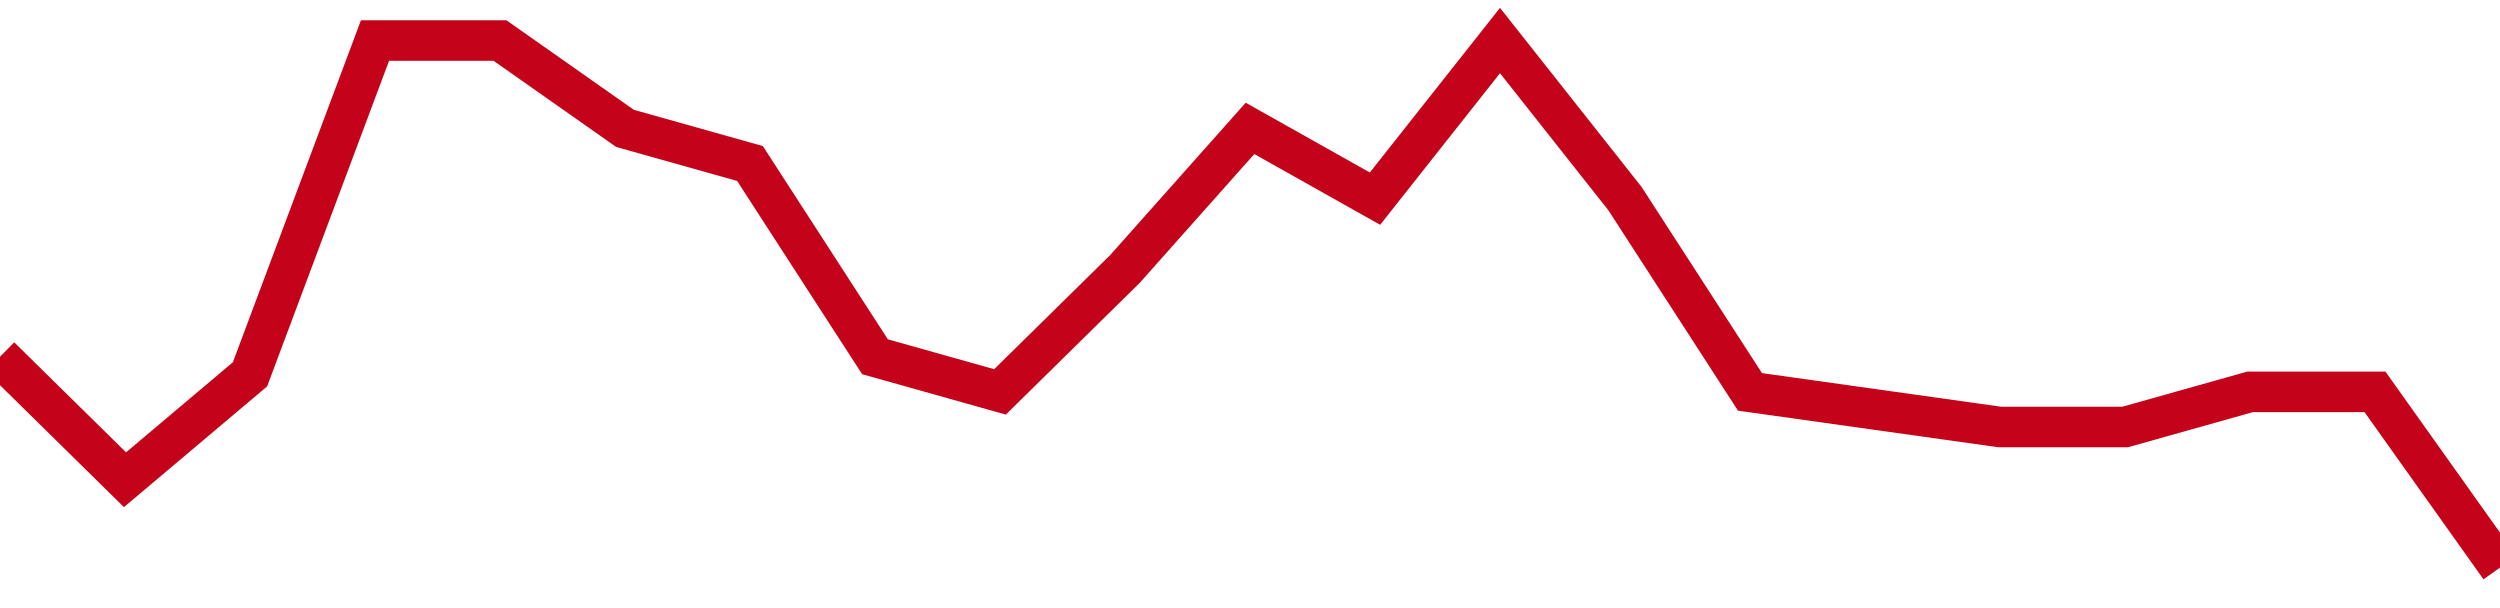 <!-- Generated with https://github.com/jxxe/sparkline/ --><svg viewBox="0 0 185 45" class="sparkline" xmlns="http://www.w3.org/2000/svg"><path class="sparkline--fill" d="M 0 26.4 L 0 26.4 L 9.25 35.5 L 18.5 27.7 L 27.75 3 L 37 3 L 46.25 9.5 L 55.5 12.1 L 64.75 26.4 L 74 29 L 83.25 19.9 L 92.5 9.5 L 101.75 14.7 L 111 3 L 120.25 14.7 L 129.5 29 L 138.75 30.3 L 148 31.6 L 157.25 31.6 L 166.5 29 L 175.75 29 L 185 42 V 45 L 0 45 Z" stroke="none" fill="none" ></path><path class="sparkline--line" d="M 0 26.4 L 0 26.4 L 9.25 35.5 L 18.5 27.7 L 27.75 3 L 37 3 L 46.25 9.5 L 55.5 12.1 L 64.75 26.4 L 74 29 L 83.25 19.9 L 92.5 9.5 L 101.75 14.7 L 111 3 L 120.25 14.7 L 129.5 29 L 138.75 30.3 L 148 31.6 L 157.25 31.6 L 166.5 29 L 175.75 29 L 185 42" fill="none" stroke-width="3" stroke="#C4021A" ></path></svg>